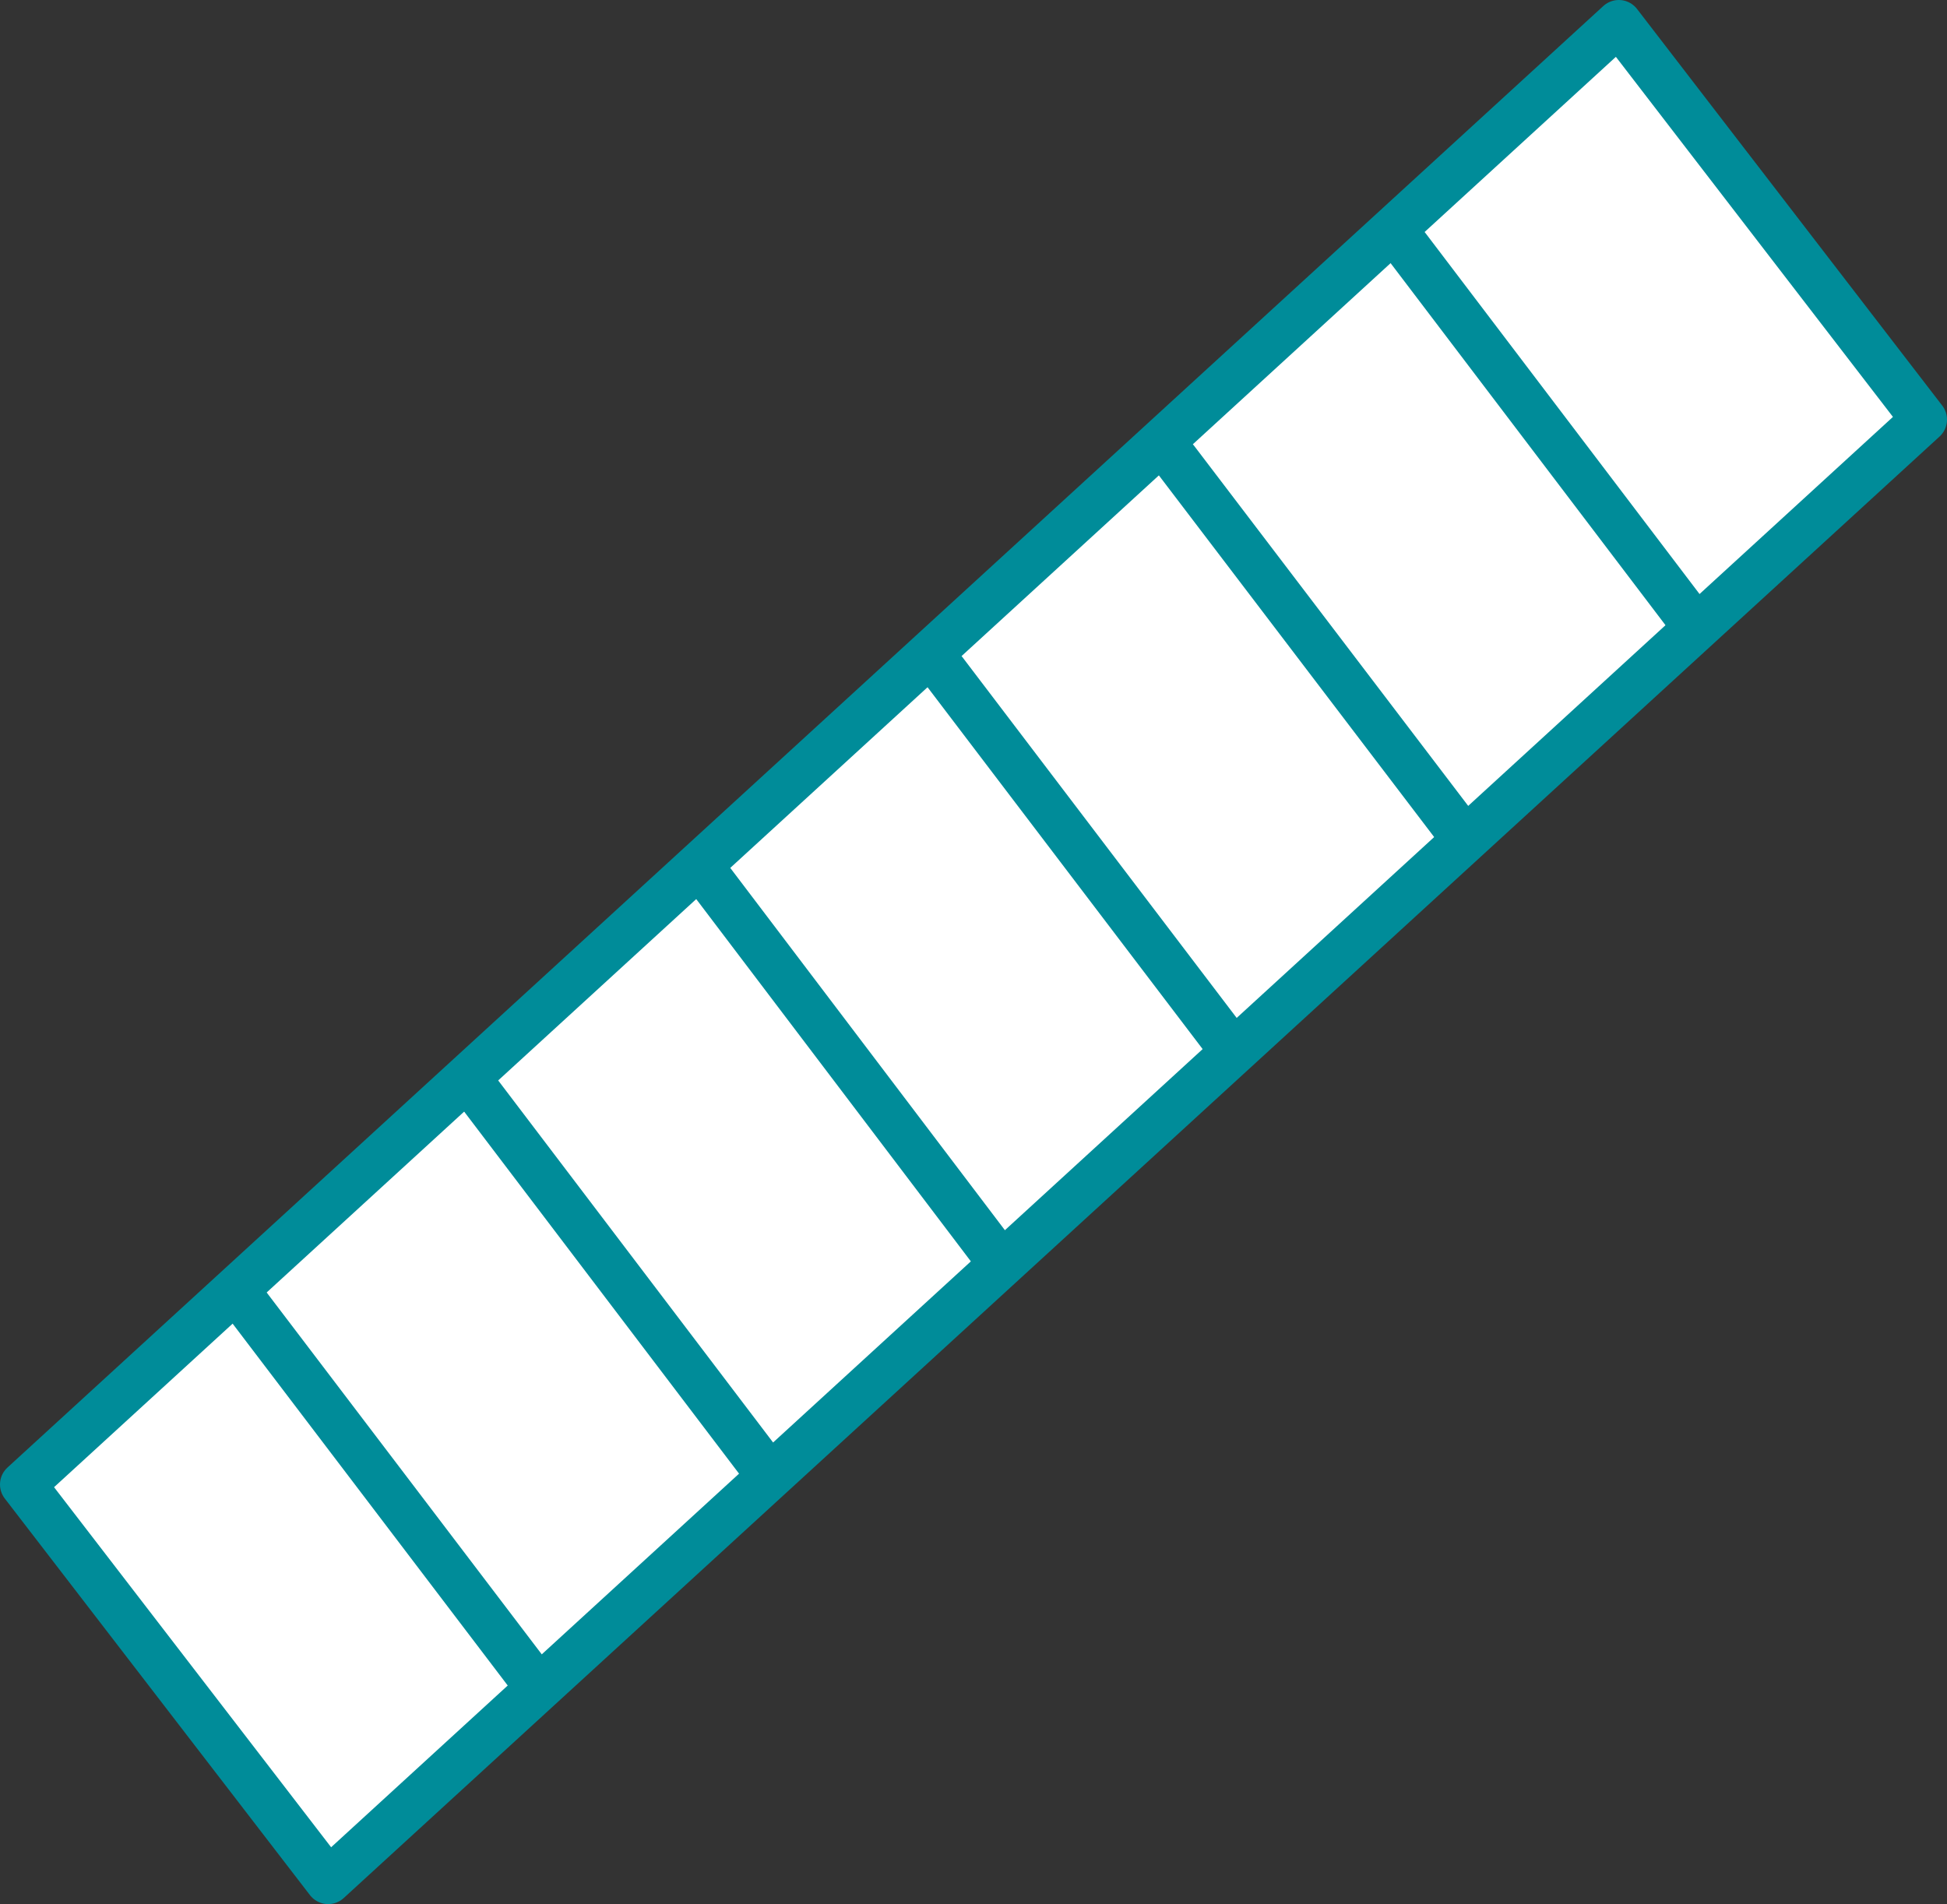 <svg id="Layer_1" data-name="Layer 1" xmlns="http://www.w3.org/2000/svg" viewBox="0 0 42.36 41.43"><rect x="0" y="0" width="42.36" height="41.43" fill="#333333" stroke="none"/><defs><style>.cls-1{fill:#fff;}.cls-2{fill:none;stroke:#008c99;stroke-linecap:round;stroke-linejoin:round;}</style></defs><title>Icons</title><polygon class="cls-1" points="0.5 32.3 7.14 40.93 41.86 9.13 35.22 0.5 0.5 32.3"/><polygon class="cls-2" points="0.5 32.3 7.14 40.93 41.86 9.13 35.22 0.5 0.5 32.3"/><line class="cls-2" x1="5.4" y1="28.42" x2="11.58" y2="36.55"/><line class="cls-2" x1="10.44" y1="23.81" x2="16.62" y2="31.95"/><line class="cls-2" x1="15.5" y1="19.2" x2="21.67" y2="27.34"/><line class="cls-2" x1="20.54" y1="14.6" x2="26.72" y2="22.73"/><line class="cls-2" x1="25.58" y1="10" x2="31.76" y2="18.12"/><line class="cls-2" x1="30.62" y1="5.38" x2="36.8" y2="13.52"/></svg>